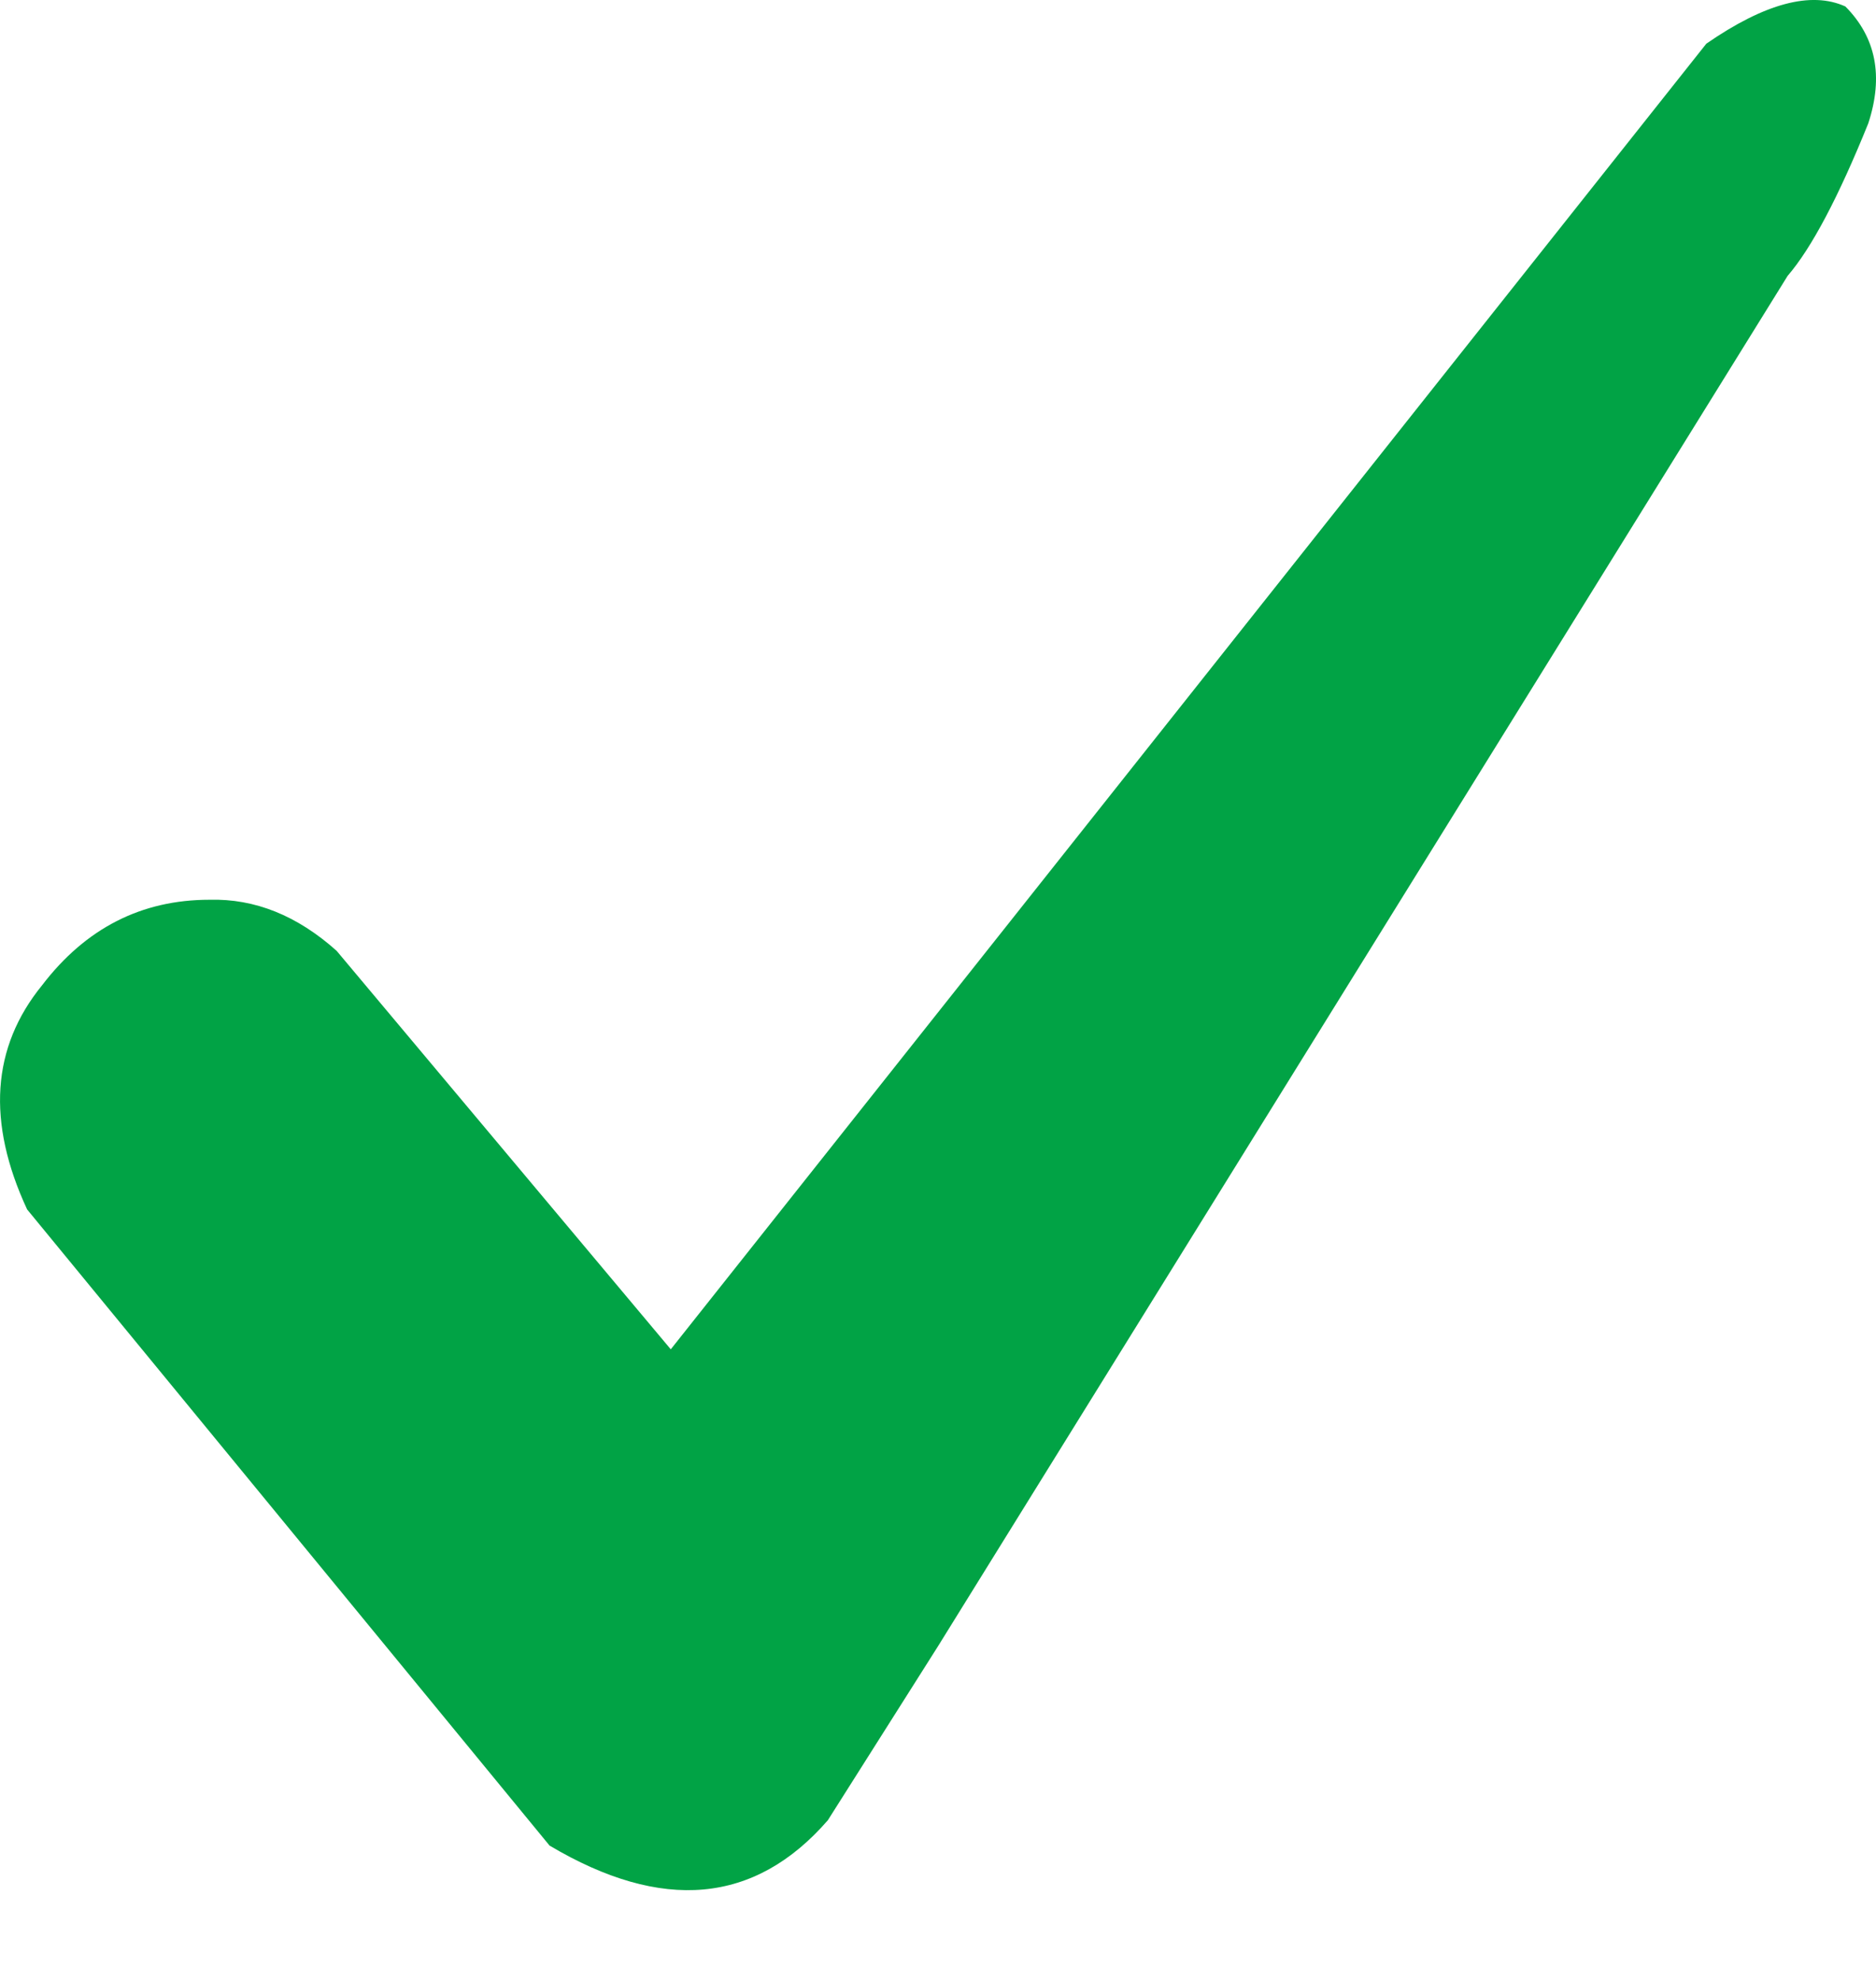 <?xml version="1.0" encoding="UTF-8"?>
<svg width="18px" height="19px" viewBox="0 0 18 19" version="1.1" xmlns="http://www.w3.org/2000/svg" xmlns:xlink="http://www.w3.org/1999/xlink">
    <!-- Generator: Sketch 52.6 (67491) - http://www.bohemiancoding.com/sketch -->
    <title>Path 2</title>
    <desc>Created with Sketch.</desc>
    <g id="Page-1" stroke="none" stroke-width="1" fill="none" fill-rule="evenodd">
        <g id="Artboard-Copy-6" transform="translate(-666, -5603)" fill="#01A345">
            <g id="Group-7" transform="translate(195, 5350)">
                <g id="Group-8" transform="translate(75, 149)">
                    <g id="Group-18" transform="translate(0, 24)">
                        <g id="Group-16" transform="translate(0, 76)">
                            <path d="M396.26,15.6 C395.871,14.762 395.919,14.045 396.404,13.45 C396.822,12.903 397.358,12.63 398.01,12.63 C398.444,12.618 398.851,12.781 399.23,13.12 L402.436,16.942 L412.372,4.419 C412.932,4.032 413.377,3.913 413.706,4.062 C414,4.358 414.074,4.731 413.926,5.183 C413.639,5.893 413.381,6.38 413.152,6.646 L405,19.79 L403.943,21.459 C403.244,22.263 402.354,22.344 401.273,21.702 L396.26,15.6 Z" id="Path-2"></path>
                        </g>
                    </g>
                </g>
            </g>
        </g>
    </g>
</svg>